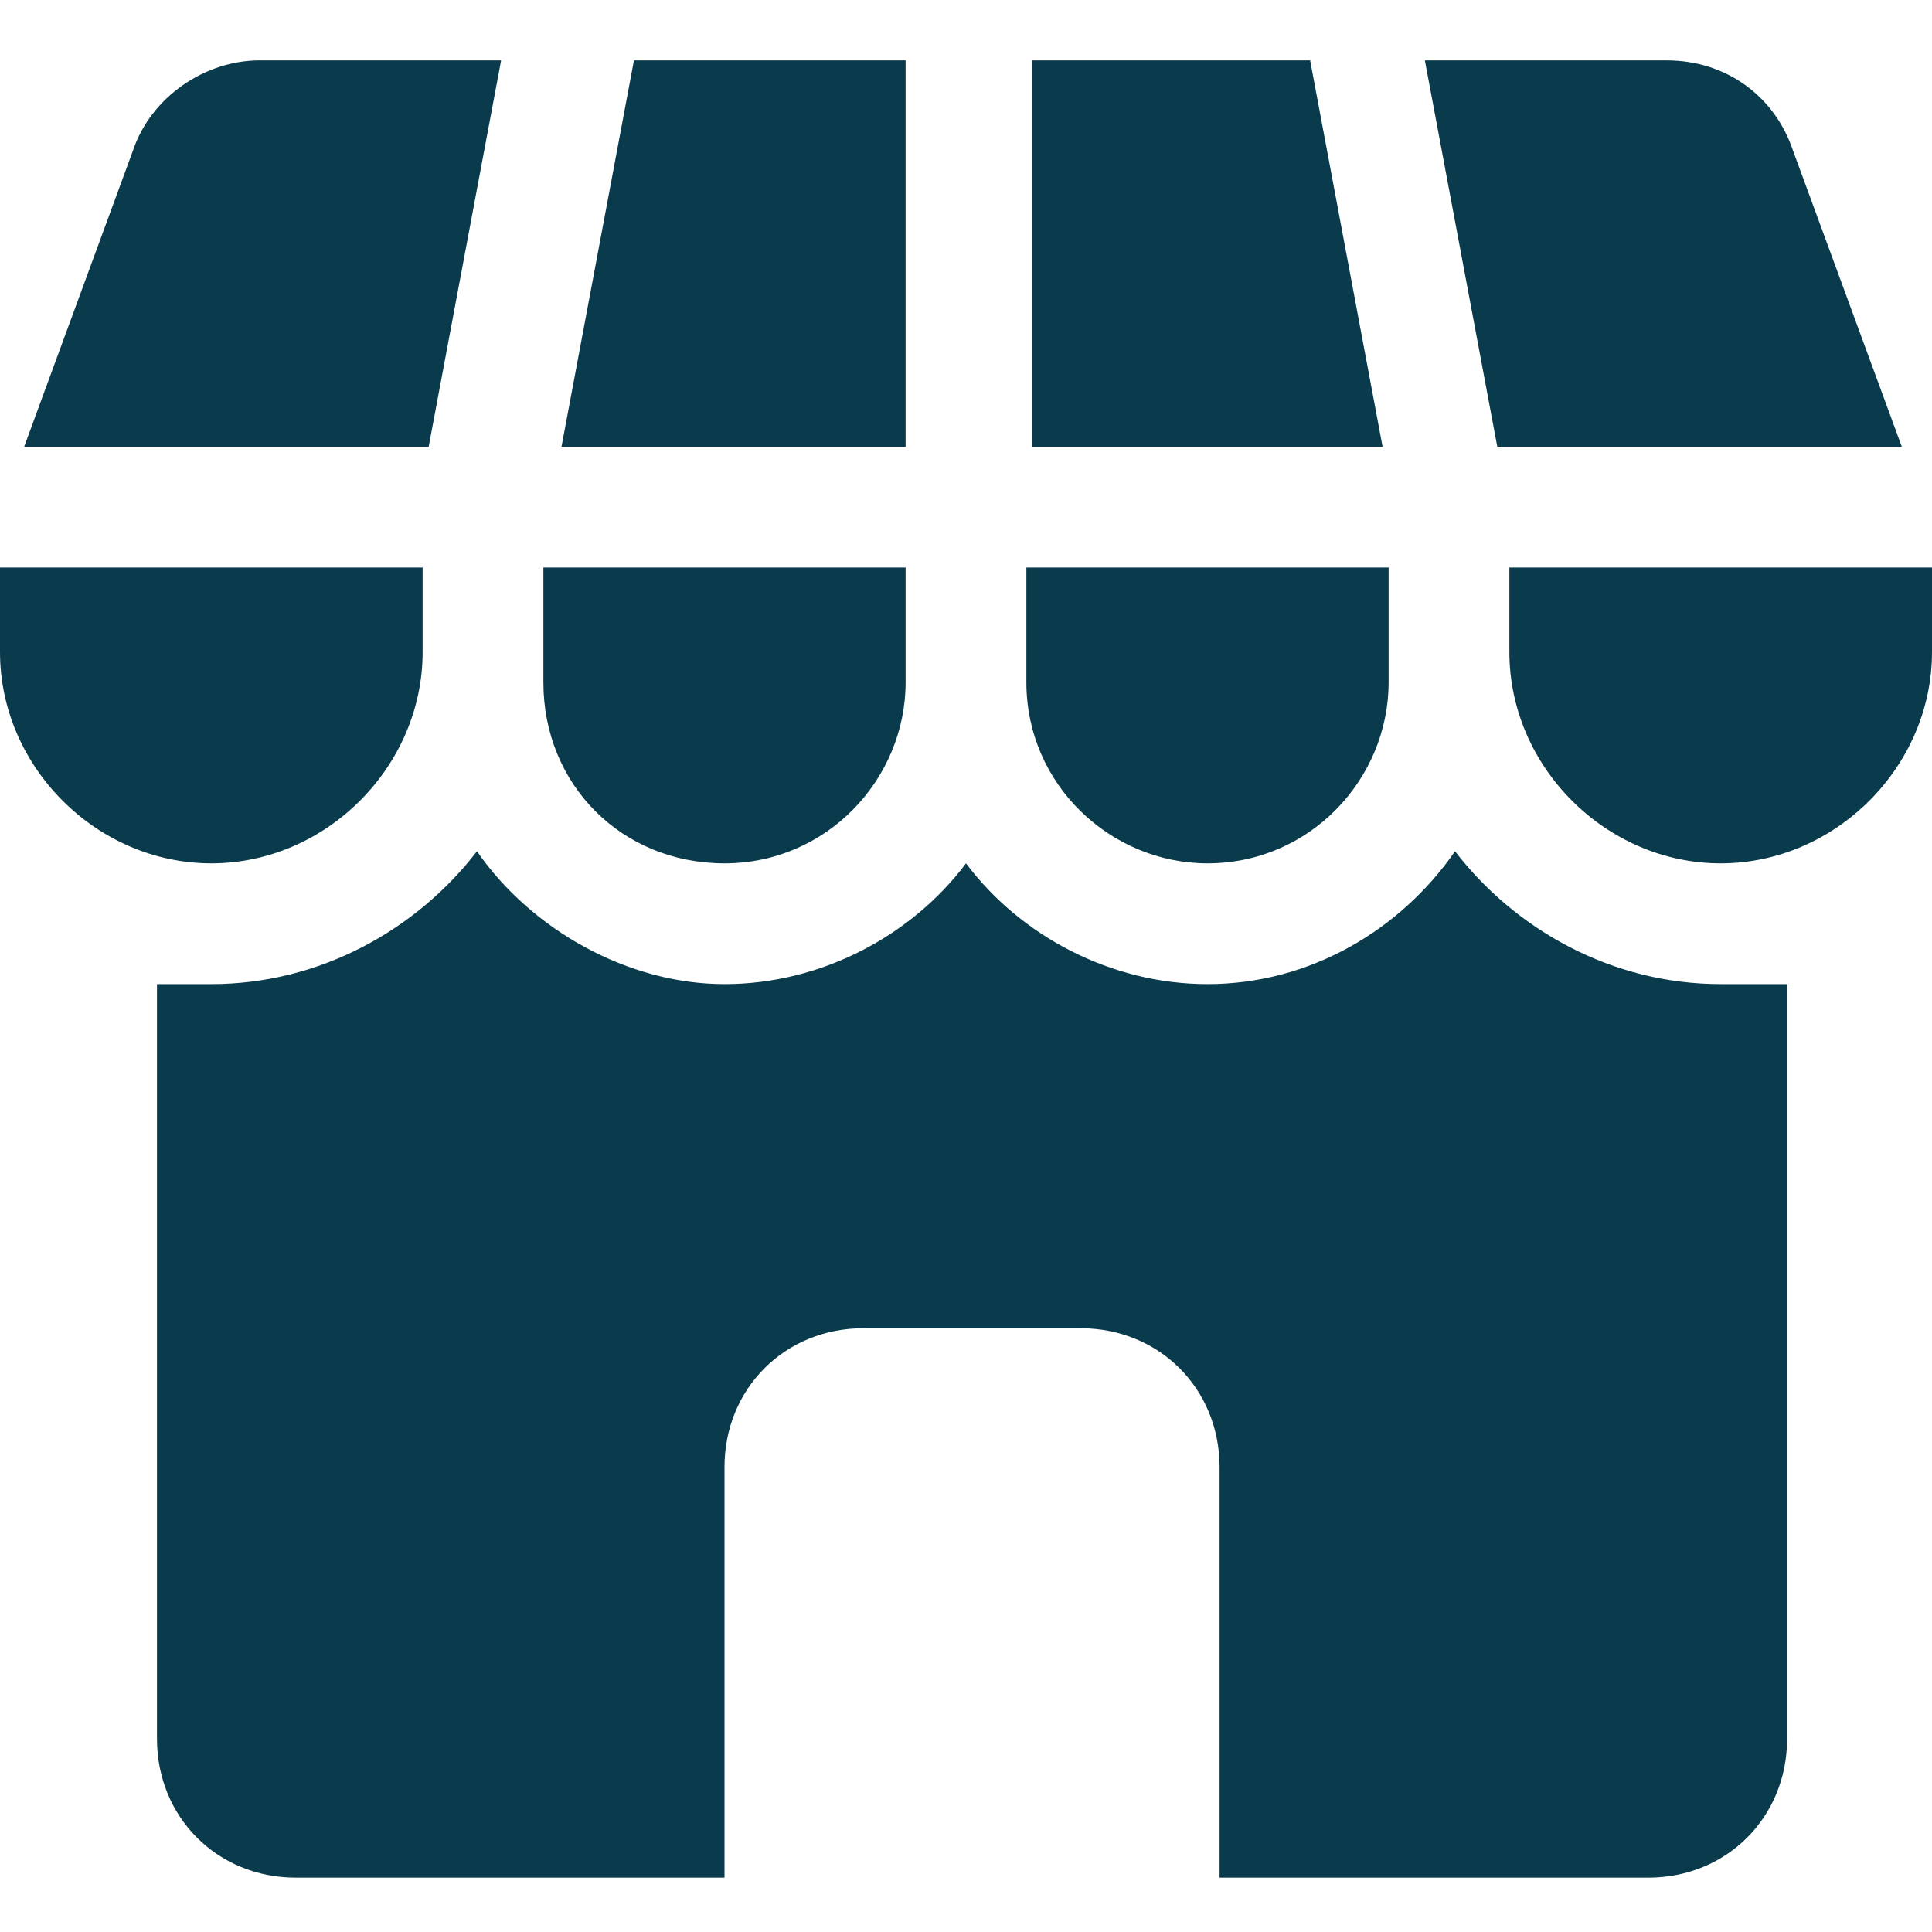 <?xml version="1.0" encoding="UTF-8"?>
<svg xmlns="http://www.w3.org/2000/svg" version="1.1" viewBox="0 0 32 32">
  <defs>
    <style>
      .cls-1 {
        fill: #0a3b4c;
      }
    </style>
  </defs>
  <!-- Generator: Adobe Illustrator 28.7.3, SVG Export Plug-In . SVG Version: 1.2.0 Build 164)  -->
  <g>
    <g id="Capa_1">
      <path class="cls-1" d="M8.3,1l-1.2,6.4H.4l1.8-4.9c.3-.9,1.2-1.5,2.1-1.5h4ZM31.6,7.4h-6.8l-1.2-6.4h4c1,0,1.8.6,2.1,1.5l1.8,4.9ZM22.8,7.4h-5.7V1h4.6l1.2,6.4ZM15,1v6.4h-5.7l1.2-6.4h4.6ZM23,9.4v1.9c0,1.6-1.3,3-3,3h0c-1.6,0-3-1.3-3-3v-1.9h6ZM7,9.4v1.4c0,1.9-1.6,3.5-3.5,3.5s-3.5-1.6-3.5-3.5v-1.4h7ZM15,9.4v1.9c0,1.6-1.3,3-3,3s-3-1.3-3-3v-1.9h5.9ZM32,9.4v1.4c0,1.9-1.6,3.5-3.5,3.5s-3.5-1.6-3.5-3.5v-1.4h7ZM28.5,16.3c-1.8,0-3.4-.9-4.4-2.2-.9,1.3-2.4,2.2-4.1,2.2h0c-1.6,0-3.1-.8-4-2-.9,1.2-2.4,2-4,2s-3.2-.9-4.1-2.2c-1,1.3-2.6,2.2-4.4,2.2s-.6,0-.9,0v12.5c0,1.3,1,2.3,2.3,2.3h7.1v-6.8c0-1.3,1-2.3,2.3-2.3h3.6c1.3,0,2.3,1,2.3,2.3v6.8h7.1c1.3,0,2.3-1,2.3-2.3v-12.5c-.3,0-.6,0-.9,0Z"/>
    </g>
  </g>
</svg>
